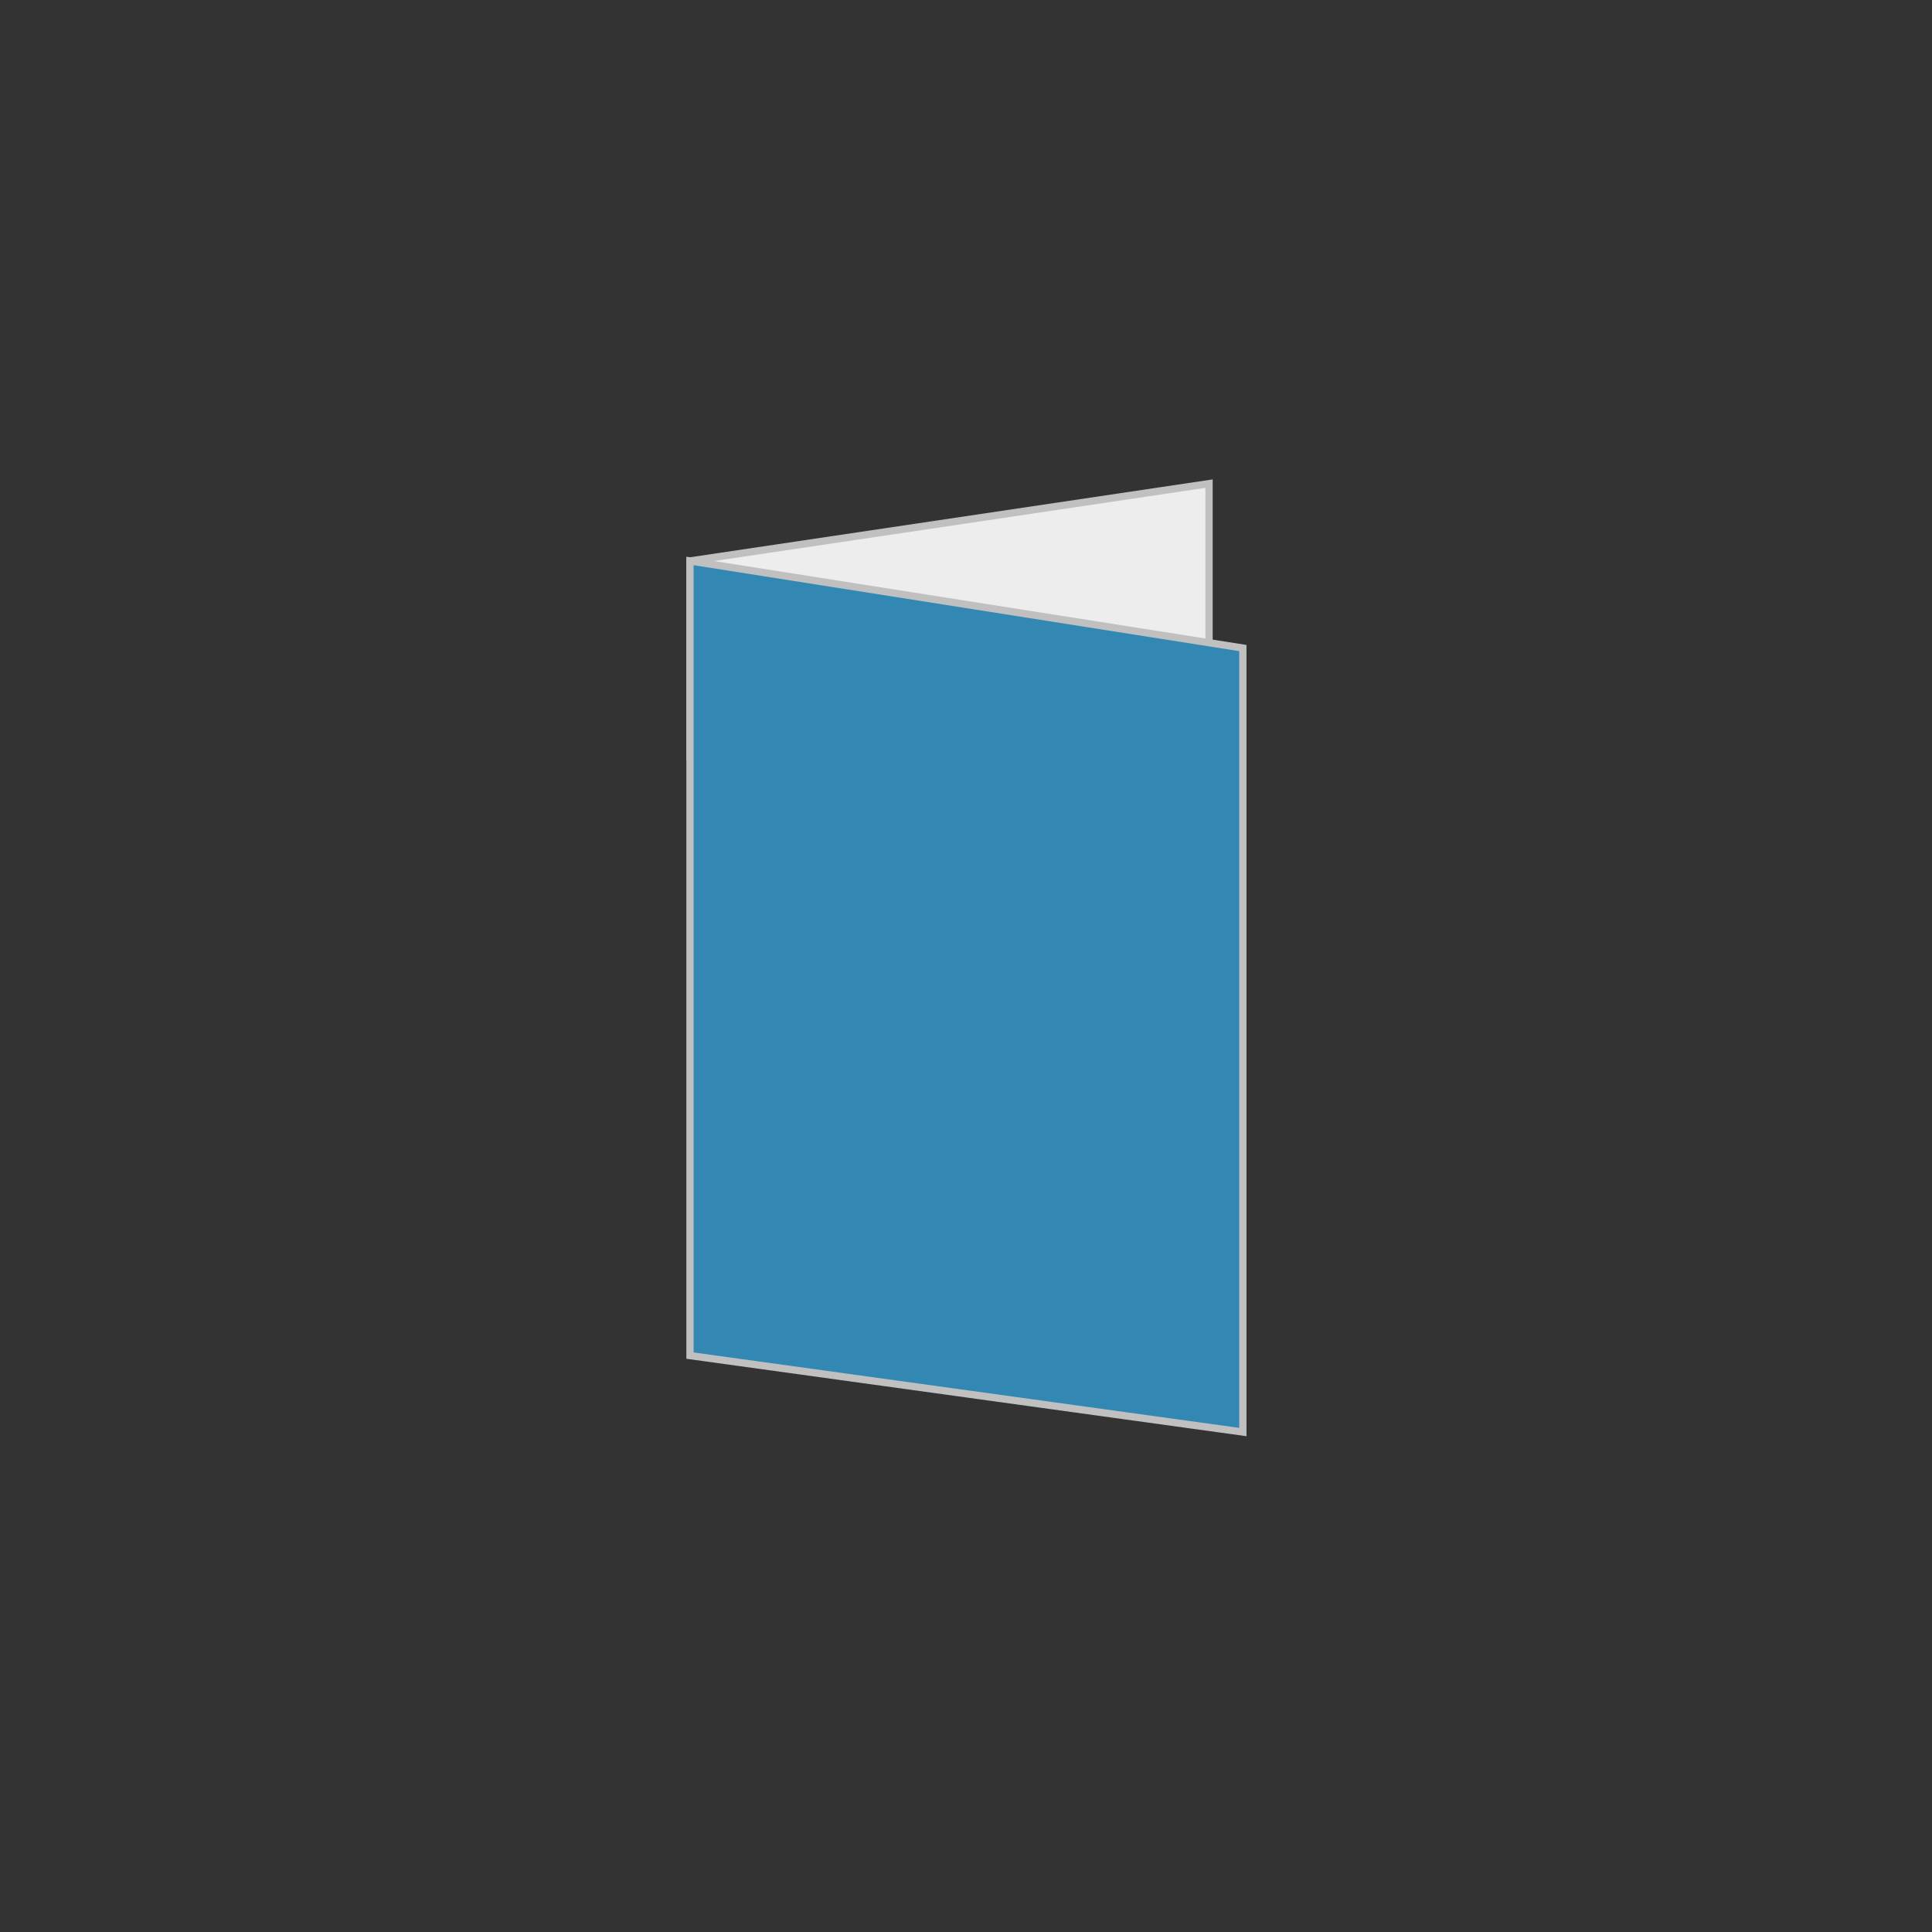 <?xml version="1.0" encoding="utf-8"?>
<!-- Generator: Adobe Illustrator 15.1.0, SVG Export Plug-In . SVG Version: 6.00 Build 0)  -->
<!DOCTYPE svg PUBLIC "-//W3C//DTD SVG 1.1//EN" "http://www.w3.org/Graphics/SVG/1.1/DTD/svg11.dtd">
<svg version="1.1" id="Laag_1" xmlns="http://www.w3.org/2000/svg" xmlns:xlink="http://www.w3.org/1999/xlink" x="0px" y="0px"
	  viewBox="0 0 133 133" enable-background="new 0 0 133 133" xml:space="preserve">
<rect x="0" y="0" width="133" height="133" fill="#333333" stroke="none"/>
<polygon fill="#EDEDED" stroke="#C0C0C0" stroke-width="0.5" stroke-miterlimit="10" points="47.499,38.616 83.232,33.293 
	83.232,52.14 47.499,52.14 "/>
<polygon fill="#3288B2" stroke="#C0C0C0" stroke-width="0.5" stroke-miterlimit="10" points="47.499,38.616 85.559,44.612 
	85.559,98.583 47.499,93.321 "/>
</svg>
